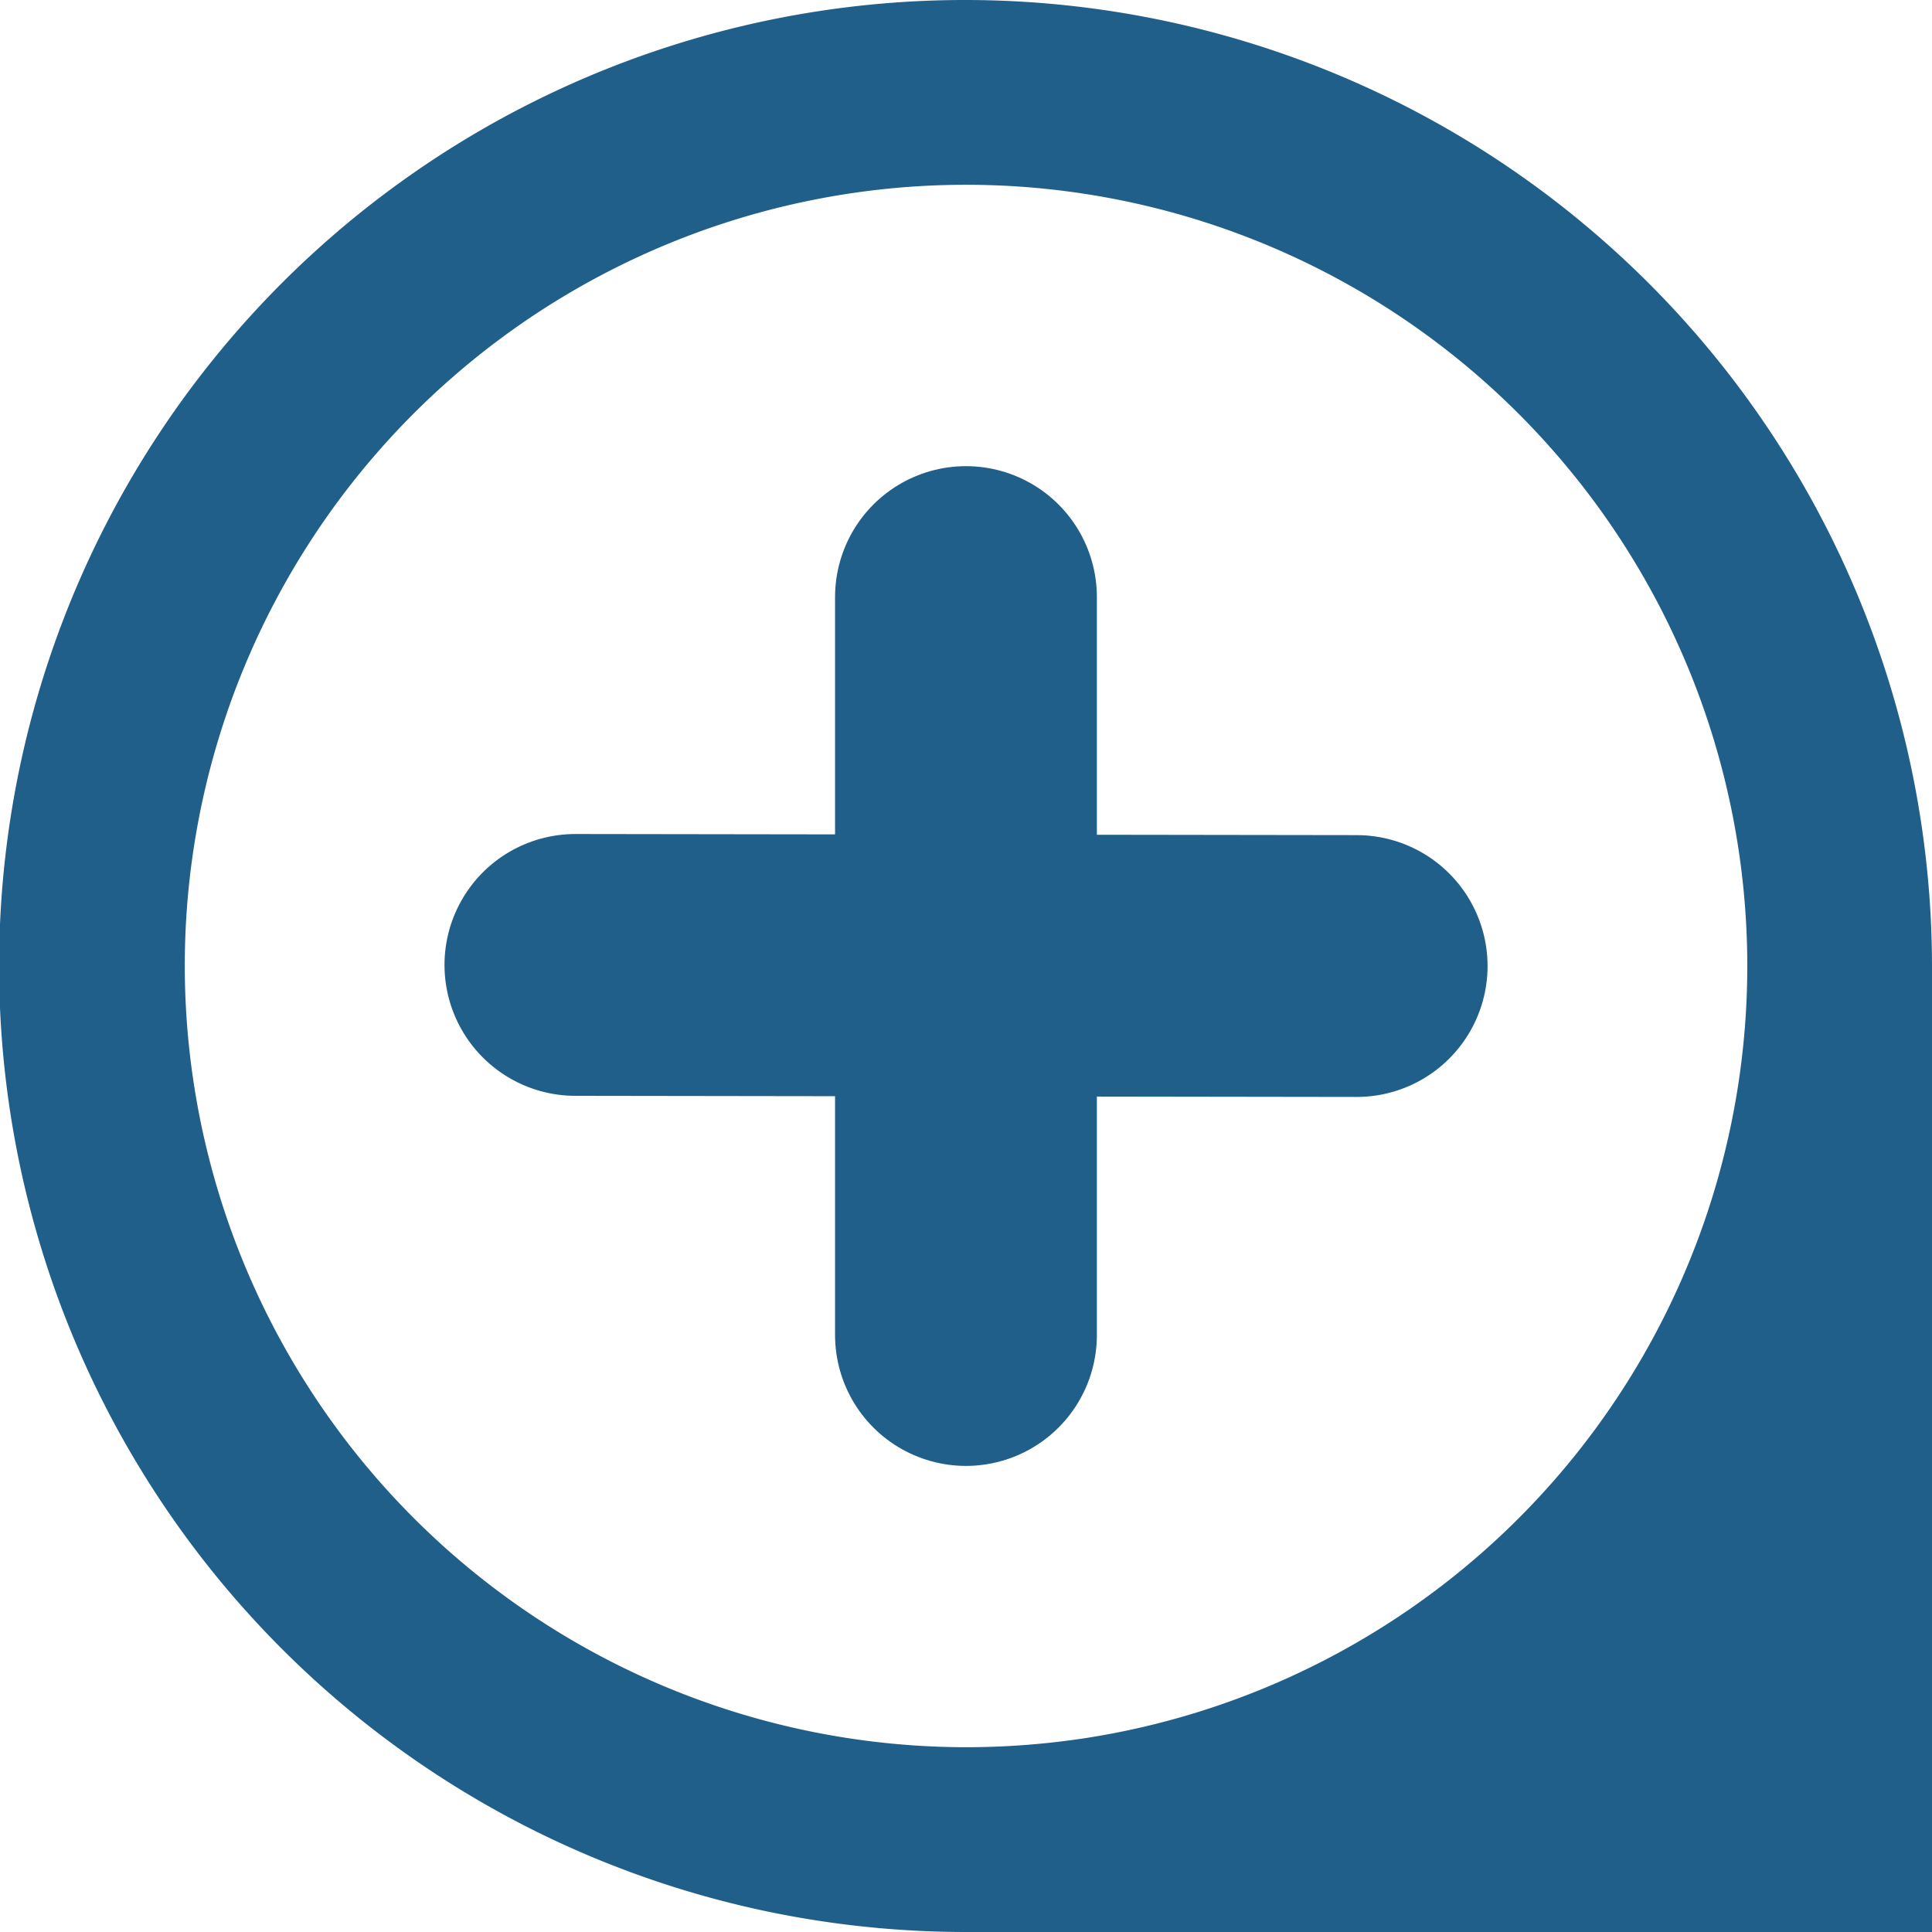 <svg id="Grupo_260" data-name="Grupo 260" xmlns="http://www.w3.org/2000/svg" xmlns:xlink="http://www.w3.org/1999/xlink" width="29.517" height="29.517" viewBox="0 0 29.517 29.517">
  <defs>
    <clipPath id="clip-path">
      <rect id="Retângulo_43" data-name="Retângulo 43" width="29.517" height="29.517" fill="#205f8a"/>
    </clipPath>
  </defs>
  <g id="Grupo_18" data-name="Grupo 18">
    <g id="Grupo_17" data-name="Grupo 17" clip-path="url(#clip-path)">
      <path id="Caminho_1" data-name="Caminho 1" d="M14.76,0A14.758,14.758,0,0,0,13.7,29.479c.348.025.7.038,1.057.038H29.517V14.757A14.775,14.775,0,0,0,14.76,0M2.823,14.757a11.936,11.936,0,1,1,13.81,11.79,12.089,12.089,0,0,1-1.872.147A11.949,11.949,0,0,1,2.823,14.757" fill="#205f8a"/>
    </g>
  </g>
  <line id="Linha_1" data-name="Linha 1" x1="11.936" y1="0.017" transform="translate(8.791 14.742)" fill="none" stroke="#205f8a" stroke-linecap="round" stroke-width="4"/>
  <line id="Linha_2" data-name="Linha 2" y1="11.274" transform="translate(14.758 9.122)" fill="none" stroke="#205f8a" stroke-linecap="round" stroke-width="4"/>
</svg>
